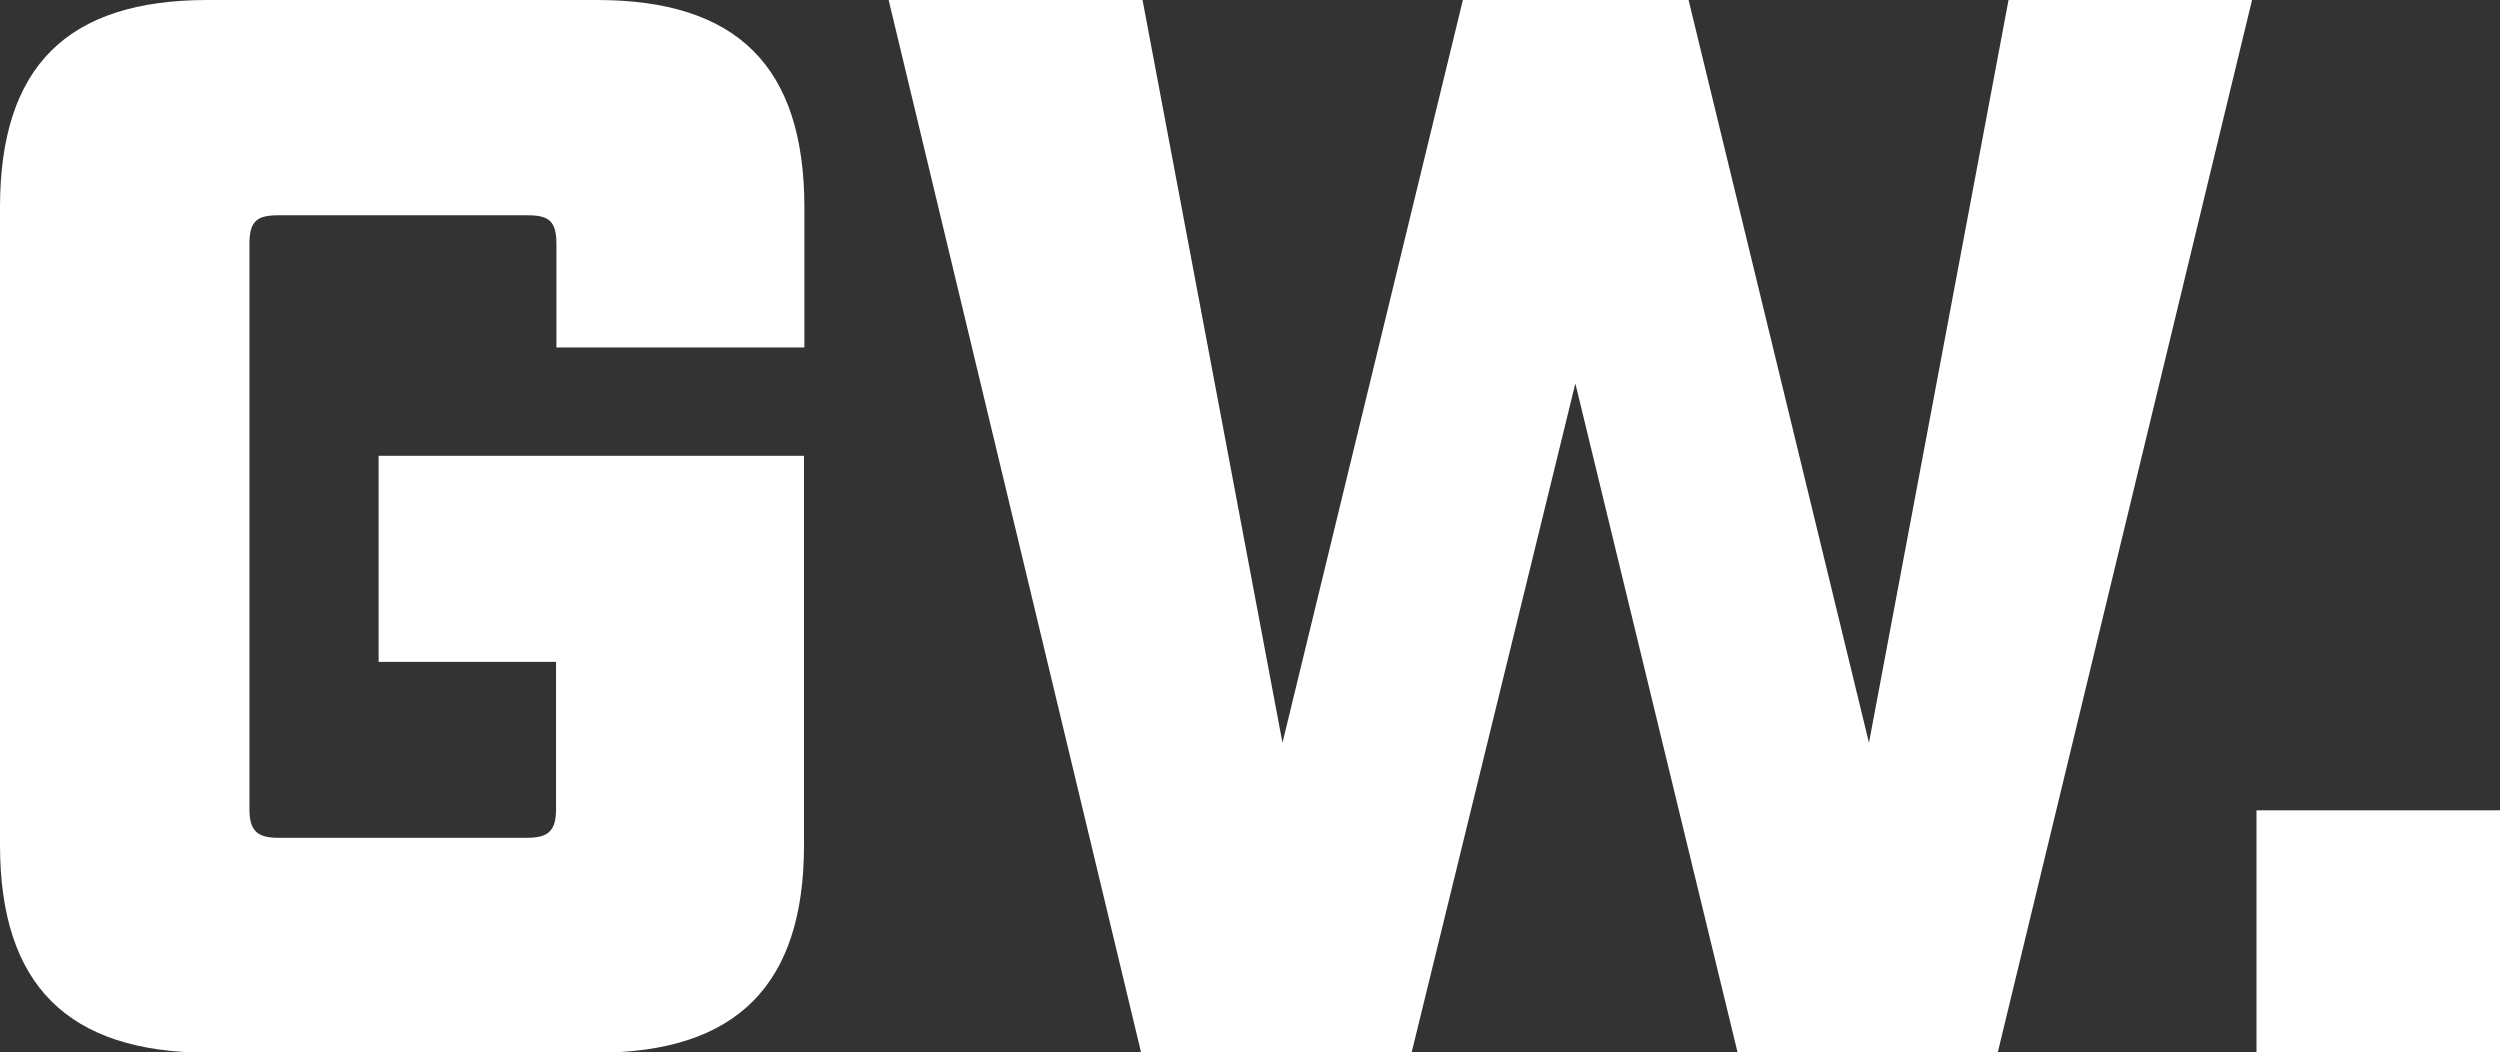 <svg xmlns="http://www.w3.org/2000/svg" xmlns:xlink="http://www.w3.org/1999/xlink" id="Calque_2_00000068665314822990558660000012782618423867736974_" x="0px" y="0px" viewBox="0 0 673.5 283.5" style="enable-background:new 0 0 673.5 283.5;" xml:space="preserve"><rect x="0" y="0" width="673.5" height="283.5" fill="#333333" stroke="none"/><style type="text/css">	.st0{fill:#FFFFFF;}</style><g id="Calque_1-2">	<g id="CC." transform="translate(0 421)">		<g>			<path class="st0" d="M0-193.4v-171.7C0-403.2,18.2-421,55.9-421h104.9c37.7,0,55.9,17.8,55.9,55.9v37.7h-66.8v-27.9    c0-6.1-2-7.7-7.7-7.7H74.9c-5.7,0-7.7,1.6-7.7,7.7v152.3c0,5.7,2,7.7,7.7,7.7h67.2c5.7,0,7.7-2,7.7-7.7v-39.7h-47.8v-55.5h114.6    v104.9c0,37.7-18.2,55.9-55.9,55.9H55.9C18.2-137.5,0-155.7,0-193.4L0-193.4z"></path>			<path class="st0" d="M239.4-421h68.4l37.7,200.1L394.1-421h60.8l48.6,200.1L541.1-421h65.6l-68.5,283.5h-70.1l-43.7-180.2    l-44.1,180.2h-72.9L239.4-421z"></path>			<path class="st0" d="M607.9-202.7h65.6v65.2h-65.6V-202.7L607.9-202.7z"></path>		</g>	</g></g></svg>
